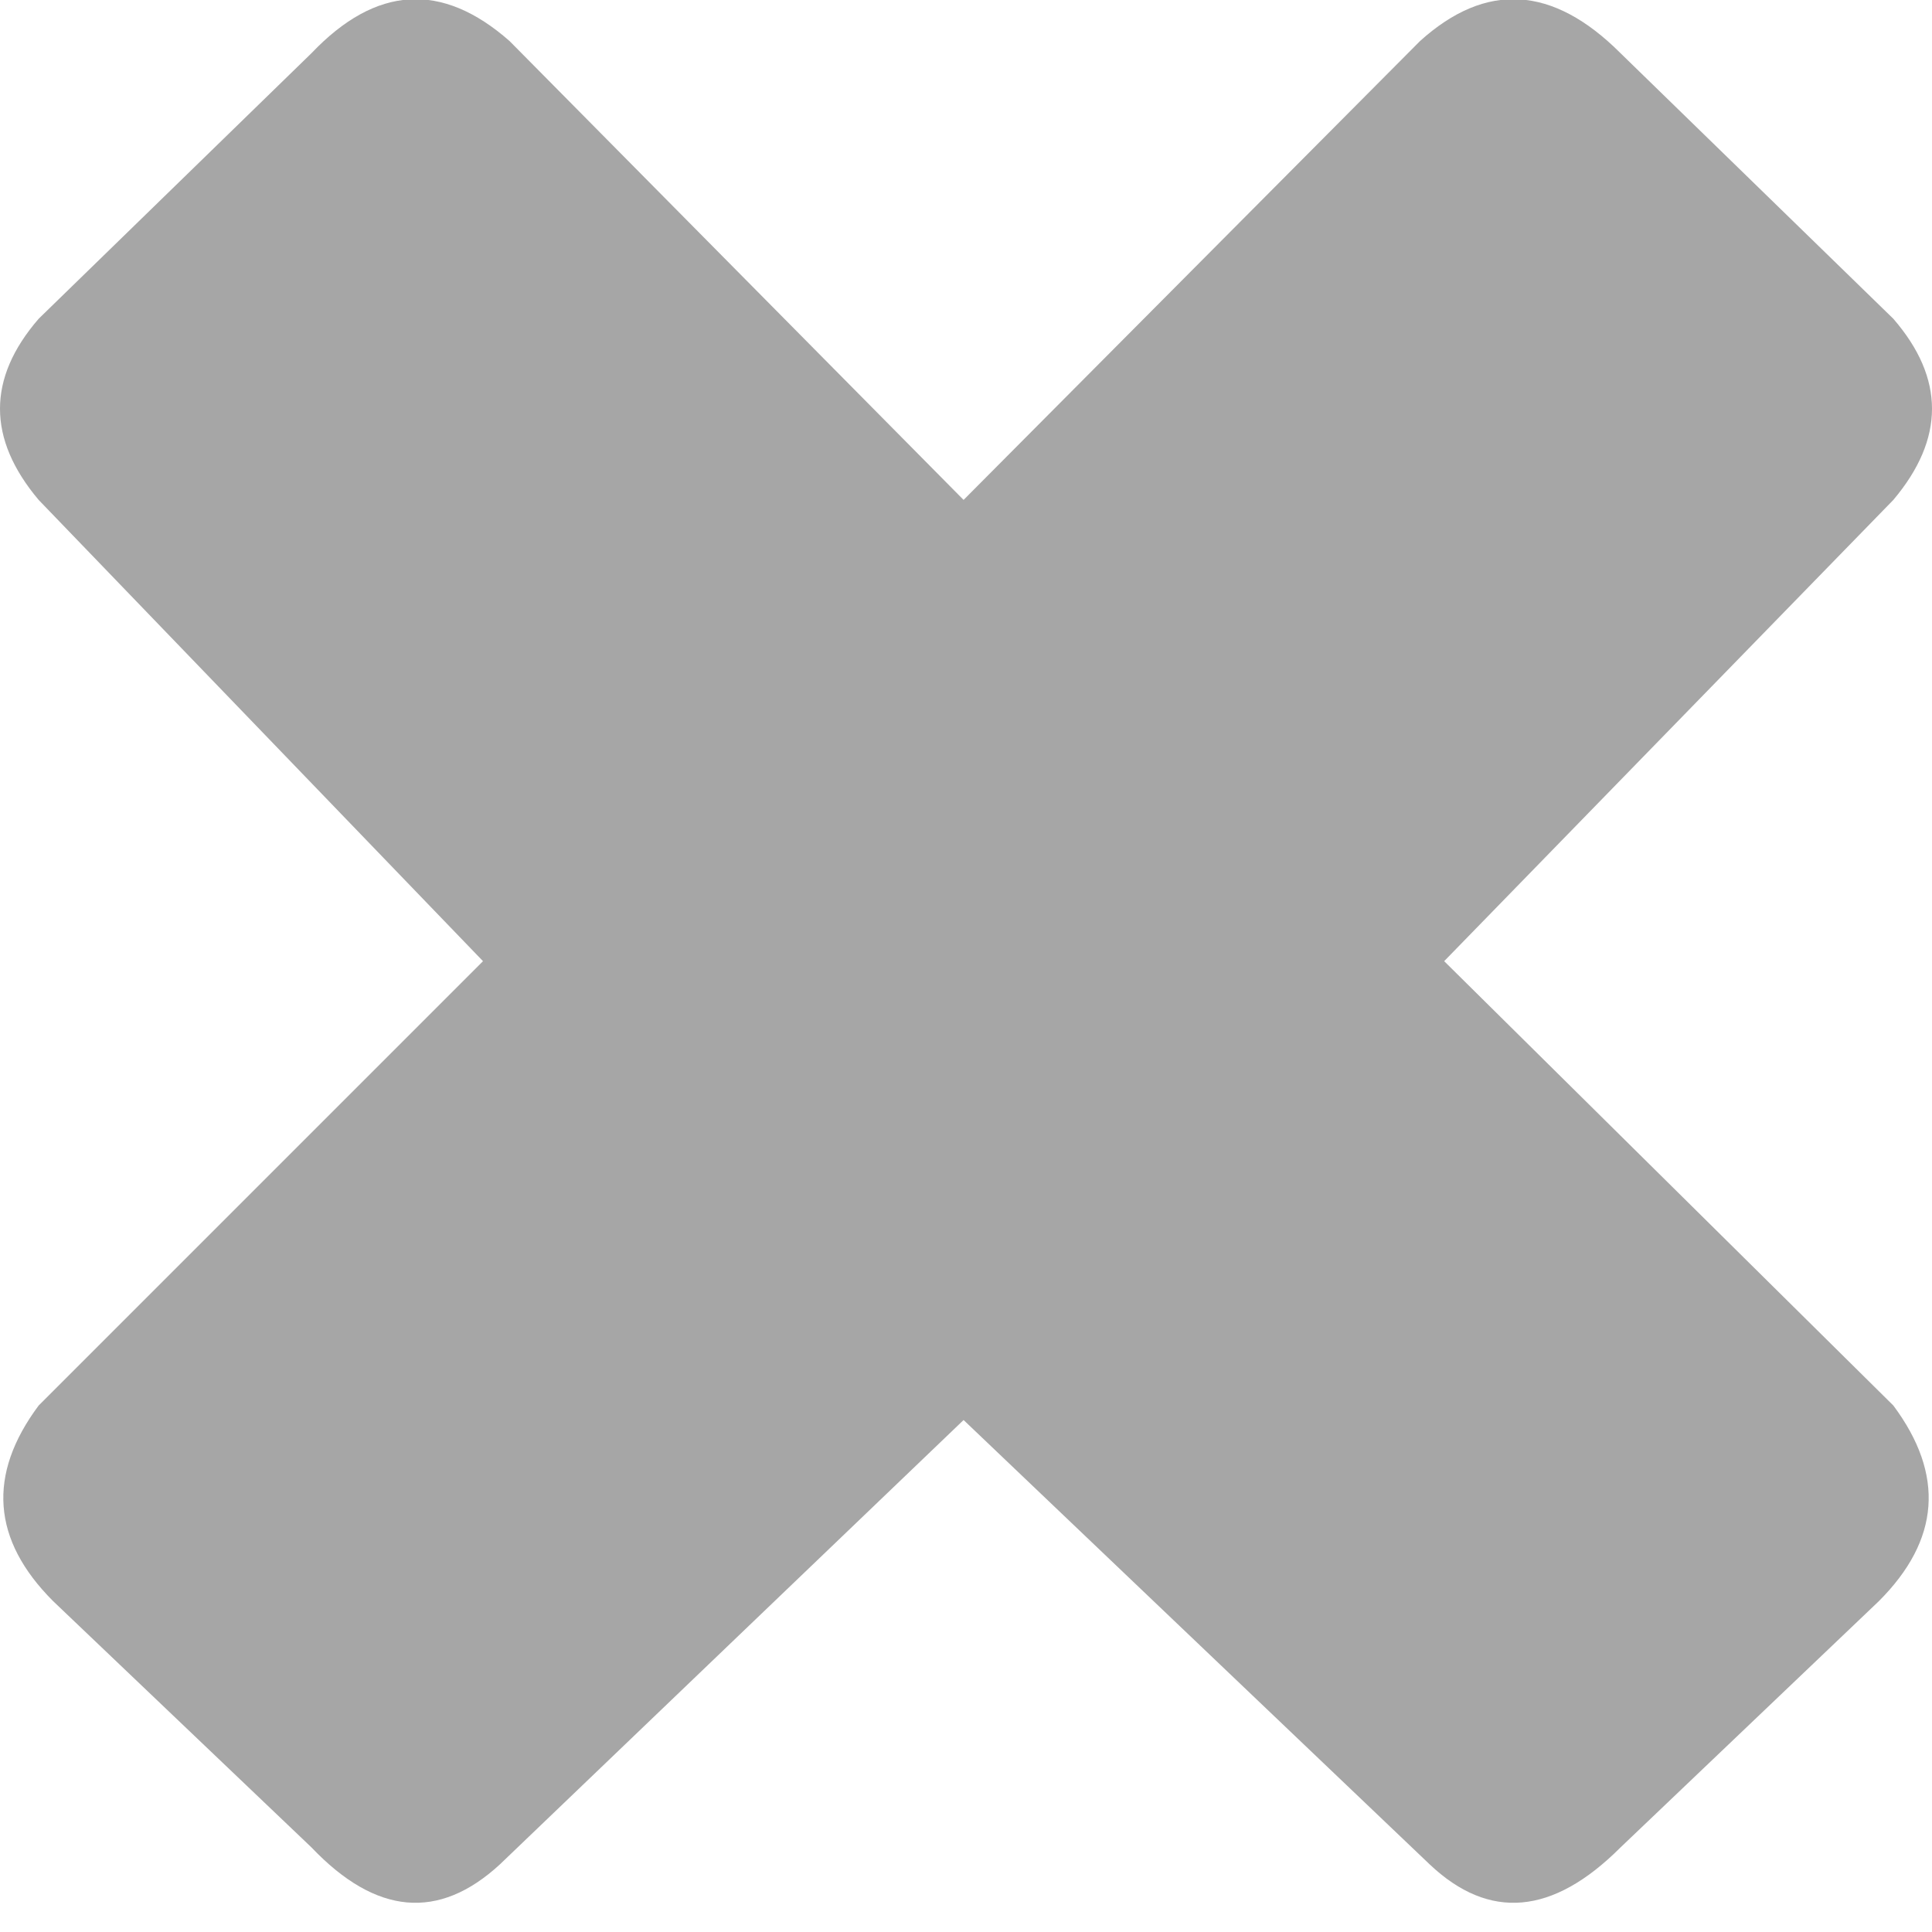 
<svg xmlns="http://www.w3.org/2000/svg" version="1.1" xmlns:xlink="http://www.w3.org/1999/xlink" preserveAspectRatio="none" x="0px" y="0px" width="40px" height="40px" viewBox="0 0 40 40">
<defs>
<g id="icoCloseShadow_0_Layer0_0_FILL">
<path fill="#000000" fill-opacity="0.349" stroke="none" d="
M 29.9 19.9
L 39.2 10.35
Q 40.8 8.45 39.2 6.6
L 33.55 1.1
Q 31.45 -1 29.4 0.85
L 19.95 10.35 10.55 0.85
Q 8.45 -1 6.45 1.1
L 0.8 6.6
Q -0.8 8.45 0.8 10.35
L 10 19.9 0.8 29.1
Q -0.8 31.25 1.1 33.15
L 6.45 38.25
Q 8.45 40.35 10.35 38.6
L 19.95 29.4 29.6 38.6
Q 31.45 40.35 33.55 38.25
L 38.9 33.15
Q 40.8 31.25 39.2 29.1
L 29.9 19.9 Z"/>
</g>
</defs>

<g transform="matrix( 1, 0, 0, 1, 0,0) ">
<g transform="matrix( 1, 0, 0, 1, 0,0) ">
<use xlink:href="#icoCloseShadow_0_Layer0_0_FILL"/>
</g>
</g>
</svg>
